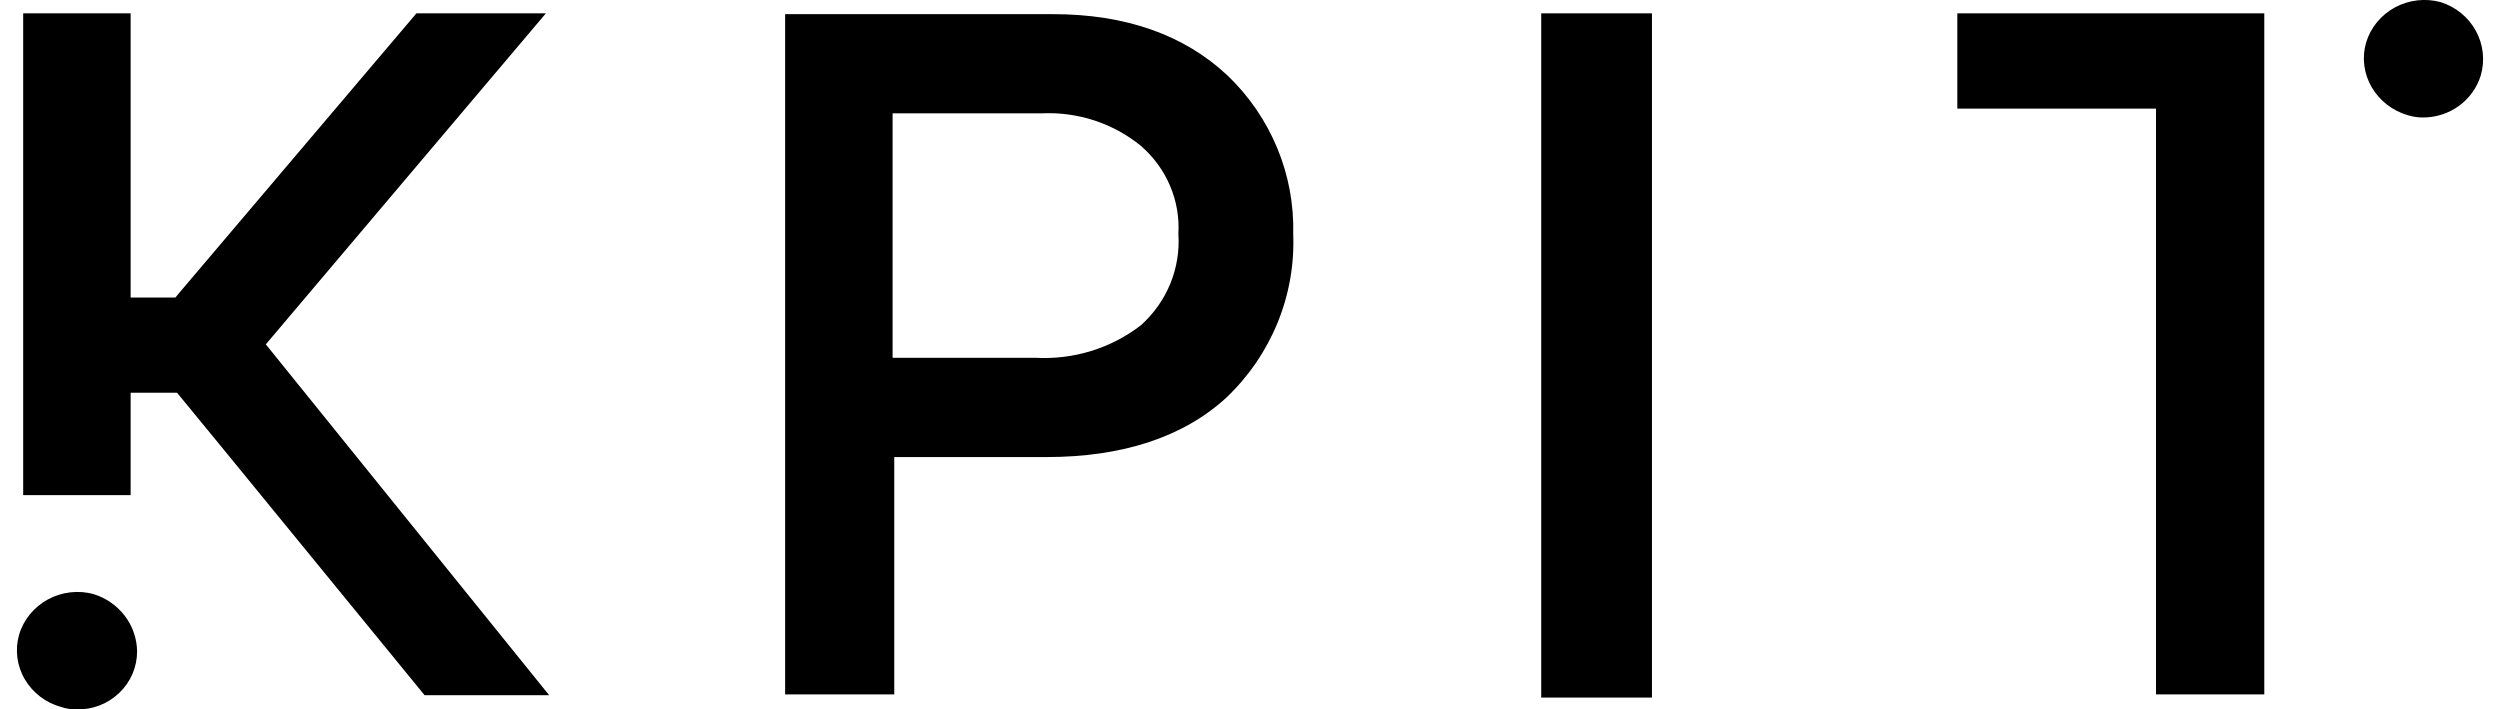<svg width="74" height="21" viewBox="0 0 74 21" fill="none" xmlns="http://www.w3.org/2000/svg">
<path d="M48.898 0.395H45.62V20.648H48.898V0.395Z" fill="black"/>
<path d="M57.937 0.395V3.215H63.818V20.554H67.023V0.395H57.937Z" fill="black"/>
<path d="M36.327 2.228C35.049 1.03 33.316 0.419 31.171 0.419H23.24V20.554H26.47V13.529H30.976C33.218 13.529 35.025 12.942 36.303 11.767C36.961 11.14 37.477 10.385 37.817 9.551C38.158 8.717 38.315 7.822 38.279 6.925C38.302 6.053 38.14 5.185 37.804 4.377C37.468 3.568 36.965 2.836 36.327 2.226M34.88 6.925C34.914 7.428 34.832 7.931 34.64 8.399C34.448 8.866 34.151 9.286 33.772 9.627C32.884 10.312 31.769 10.655 30.639 10.59H26.421V3.355H30.832C31.901 3.304 32.951 3.648 33.772 4.319C34.146 4.643 34.441 5.047 34.633 5.498C34.825 5.95 34.91 6.438 34.88 6.927" fill="black"/>
<path d="M7.868 10.193L16.158 0.395H12.326L5.289 8.689L5.193 8.806H3.867V0.395H0.686V14.655H3.867V11.625H5.241L6.591 13.27L12.568 20.578H16.255L7.868 10.193Z" fill="black"/>
<path d="M2.782 17.588C2.325 17.461 1.836 17.517 1.42 17.742C1.005 17.966 0.697 18.343 0.565 18.788C0.502 19.008 0.485 19.238 0.514 19.464C0.543 19.69 0.617 19.909 0.734 20.106C0.97 20.51 1.36 20.806 1.818 20.93C1.966 20.977 2.12 21 2.275 21.001C2.508 21.004 2.739 20.962 2.955 20.877C3.172 20.792 3.368 20.666 3.534 20.506C3.7 20.346 3.832 20.156 3.922 19.946C4.012 19.735 4.058 19.51 4.058 19.282C4.053 18.905 3.928 18.539 3.699 18.235C3.469 17.931 3.148 17.705 2.78 17.589" fill="black"/>
<path d="M72.252 0.065C71.795 -0.061 71.306 -0.005 70.89 0.219C70.475 0.444 70.168 0.82 70.035 1.266C69.972 1.486 69.955 1.715 69.984 1.942C70.013 2.168 70.087 2.386 70.204 2.584C70.436 2.981 70.816 3.276 71.264 3.408C71.412 3.454 71.565 3.478 71.72 3.478C72.105 3.478 72.48 3.357 72.788 3.132C73.096 2.907 73.322 2.591 73.431 2.231C73.559 1.791 73.507 1.319 73.287 0.916C73.067 0.512 72.695 0.207 72.251 0.065" fill="black"/>
</svg>
